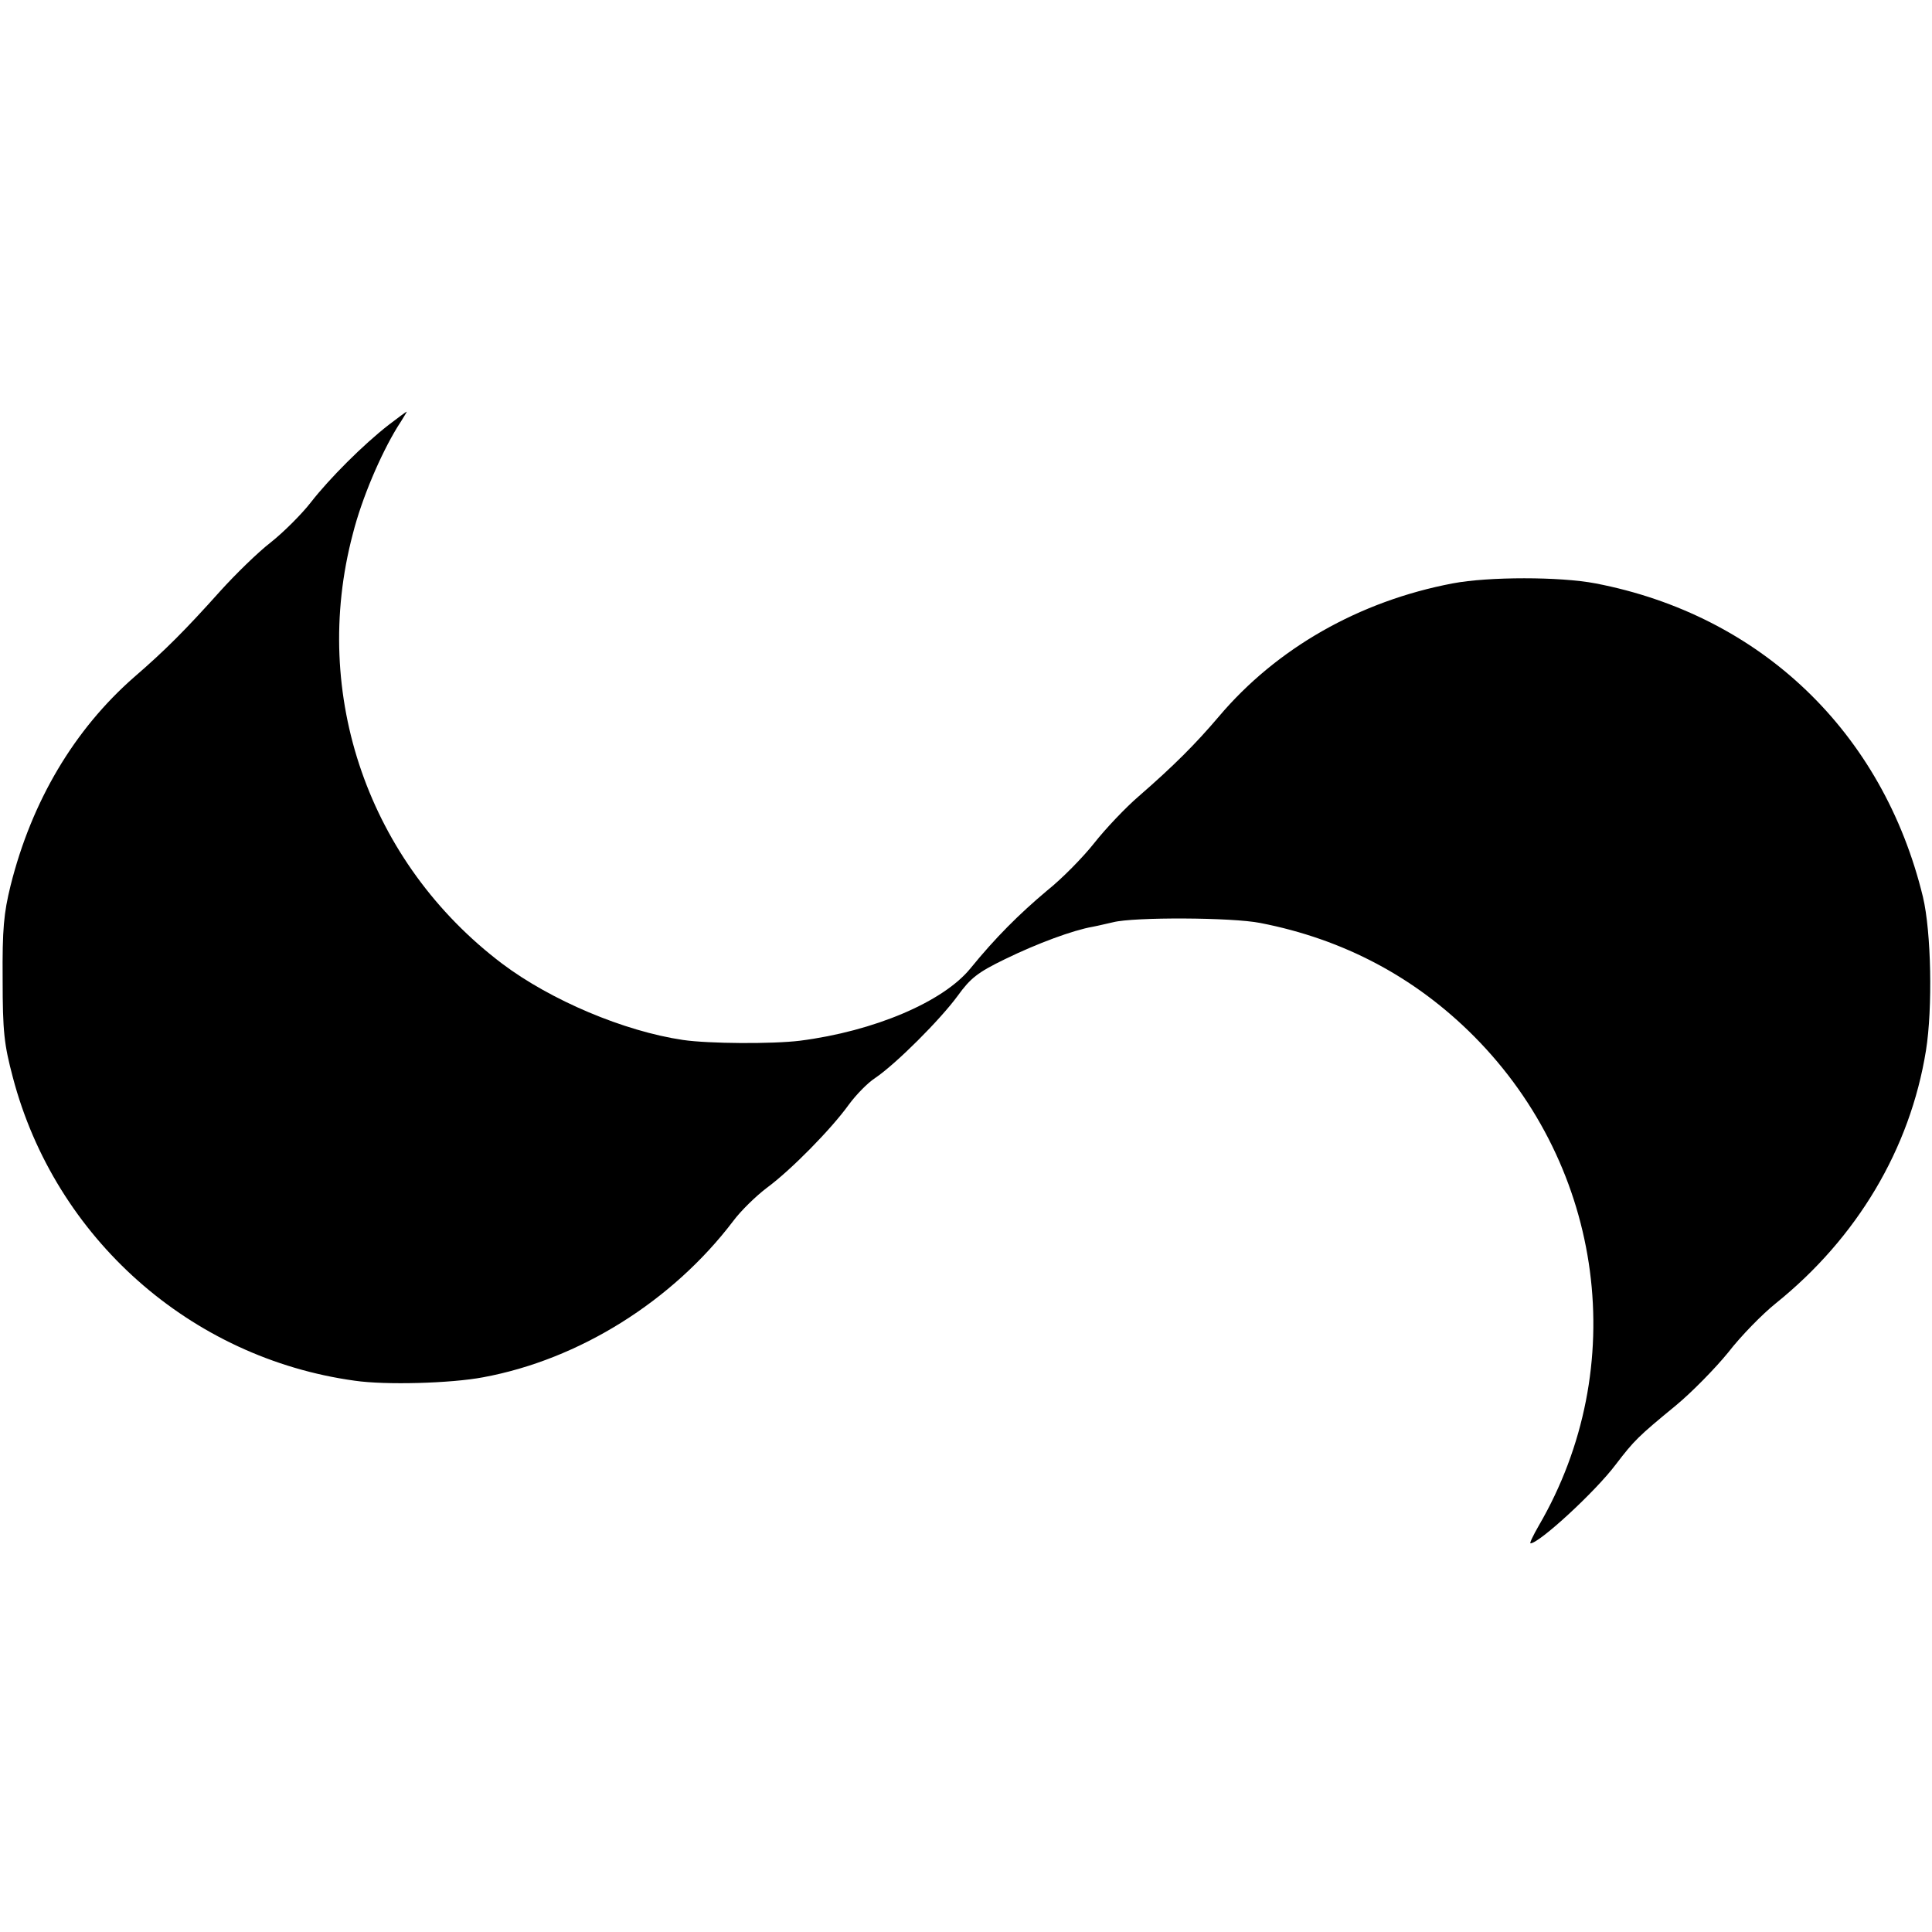 <?xml version="1.0" standalone="no"?>
<!DOCTYPE svg PUBLIC "-//W3C//DTD SVG 20010904//EN"
 "http://www.w3.org/TR/2001/REC-SVG-20010904/DTD/svg10.dtd">
<svg version="1.0" xmlns="http://www.w3.org/2000/svg"
 width="512pt" height="512pt" viewBox="0 0 512 512"
 preserveAspectRatio="xMidYMid meet">
<g transform="translate(0,512) scale(0.1,-0.1)"
fill="#000000" stroke="none">
<path d="M1030 3994 c-67 -52 -157 -142 -206 -205 -24 -31 -72 -79 -106 -106
-35 -27 -94 -85 -133 -128 -94 -105 -148 -159 -229 -229 -159 -139 -272 -329
-328 -553 -18 -73 -22 -115 -21 -248 0 -140 4 -173 27 -260 112 -426 471 -744
906 -804 82 -12 255 -7 340 9 255 47 502 202 663 414 20 27 60 66 89 88 64 47
171 156 217 220 19 26 50 58 70 71 55 37 173 155 219 218 34 47 53 62 125 97
86 42 181 77 233 86 16 3 40 9 54 12 55 14 315 13 390 -2 221 -43 411 -144
567 -301 345 -348 415 -877 171 -1296 -15 -26 -25 -47 -22 -47 23 0 172 137
226 209 49 64 59 74 160 157 41 34 103 97 138 140 34 44 91 102 126 130 215
173 356 409 398 670 18 112 14 315 -8 407 -106 437 -430 747 -868 831 -94 18
-283 18 -378 0 -248 -47 -467 -172 -620 -353 -62 -73 -120 -131 -212 -211 -35
-30 -88 -86 -118 -124 -30 -38 -86 -95 -125 -126 -75 -63 -137 -125 -203 -206
-72 -89 -256 -167 -452 -192 -73 -9 -242 -8 -310 2 -156 23 -350 105 -479 202
-353 267 -509 712 -396 1139 24 95 74 211 118 283 15 23 26 42 25 41 -2 0 -23
-16 -48 -35z"/>
</g>
</svg>
